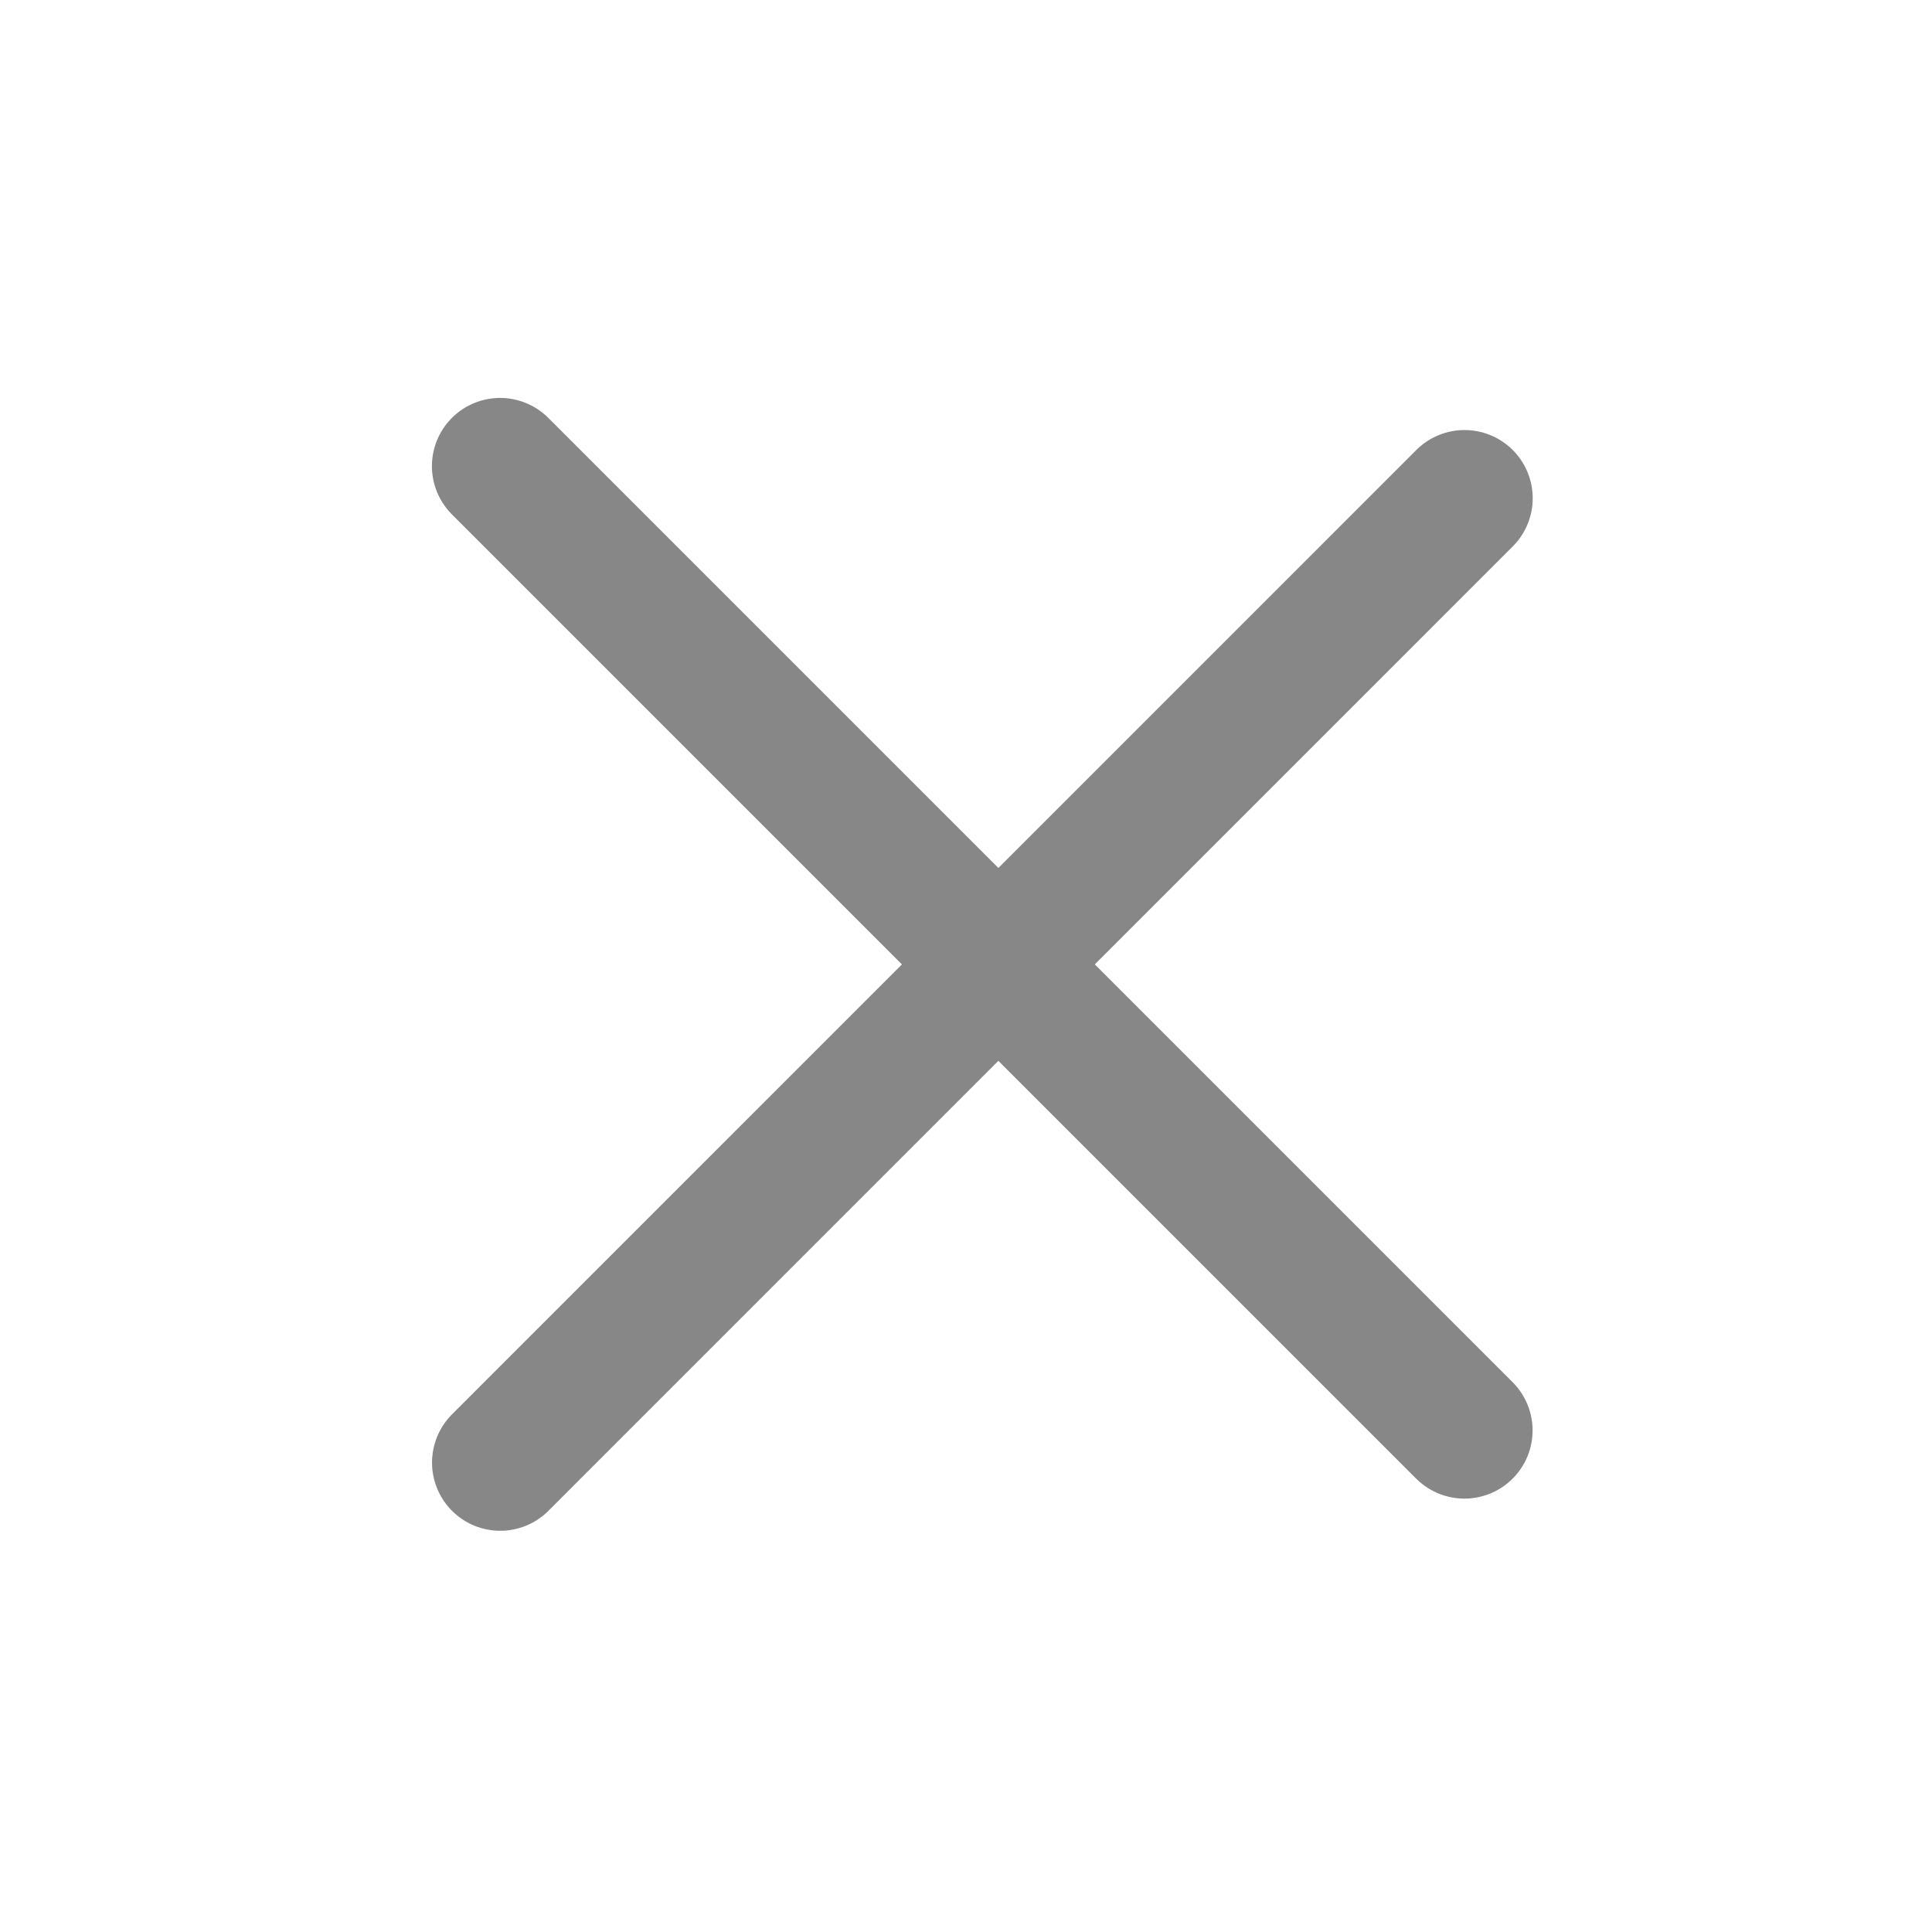 <svg width="34" height="34" viewBox="0 0 34 34" fill="none" xmlns="http://www.w3.org/2000/svg">
<path d="M8.801 8.203L25.771 25.173" stroke="#878787" stroke-width="2.4" stroke-linecap="round"/>
<path d="M25.773 8.768L8.803 25.739" stroke="#878787" stroke-width="2.4" stroke-linecap="round"/>
</svg>
